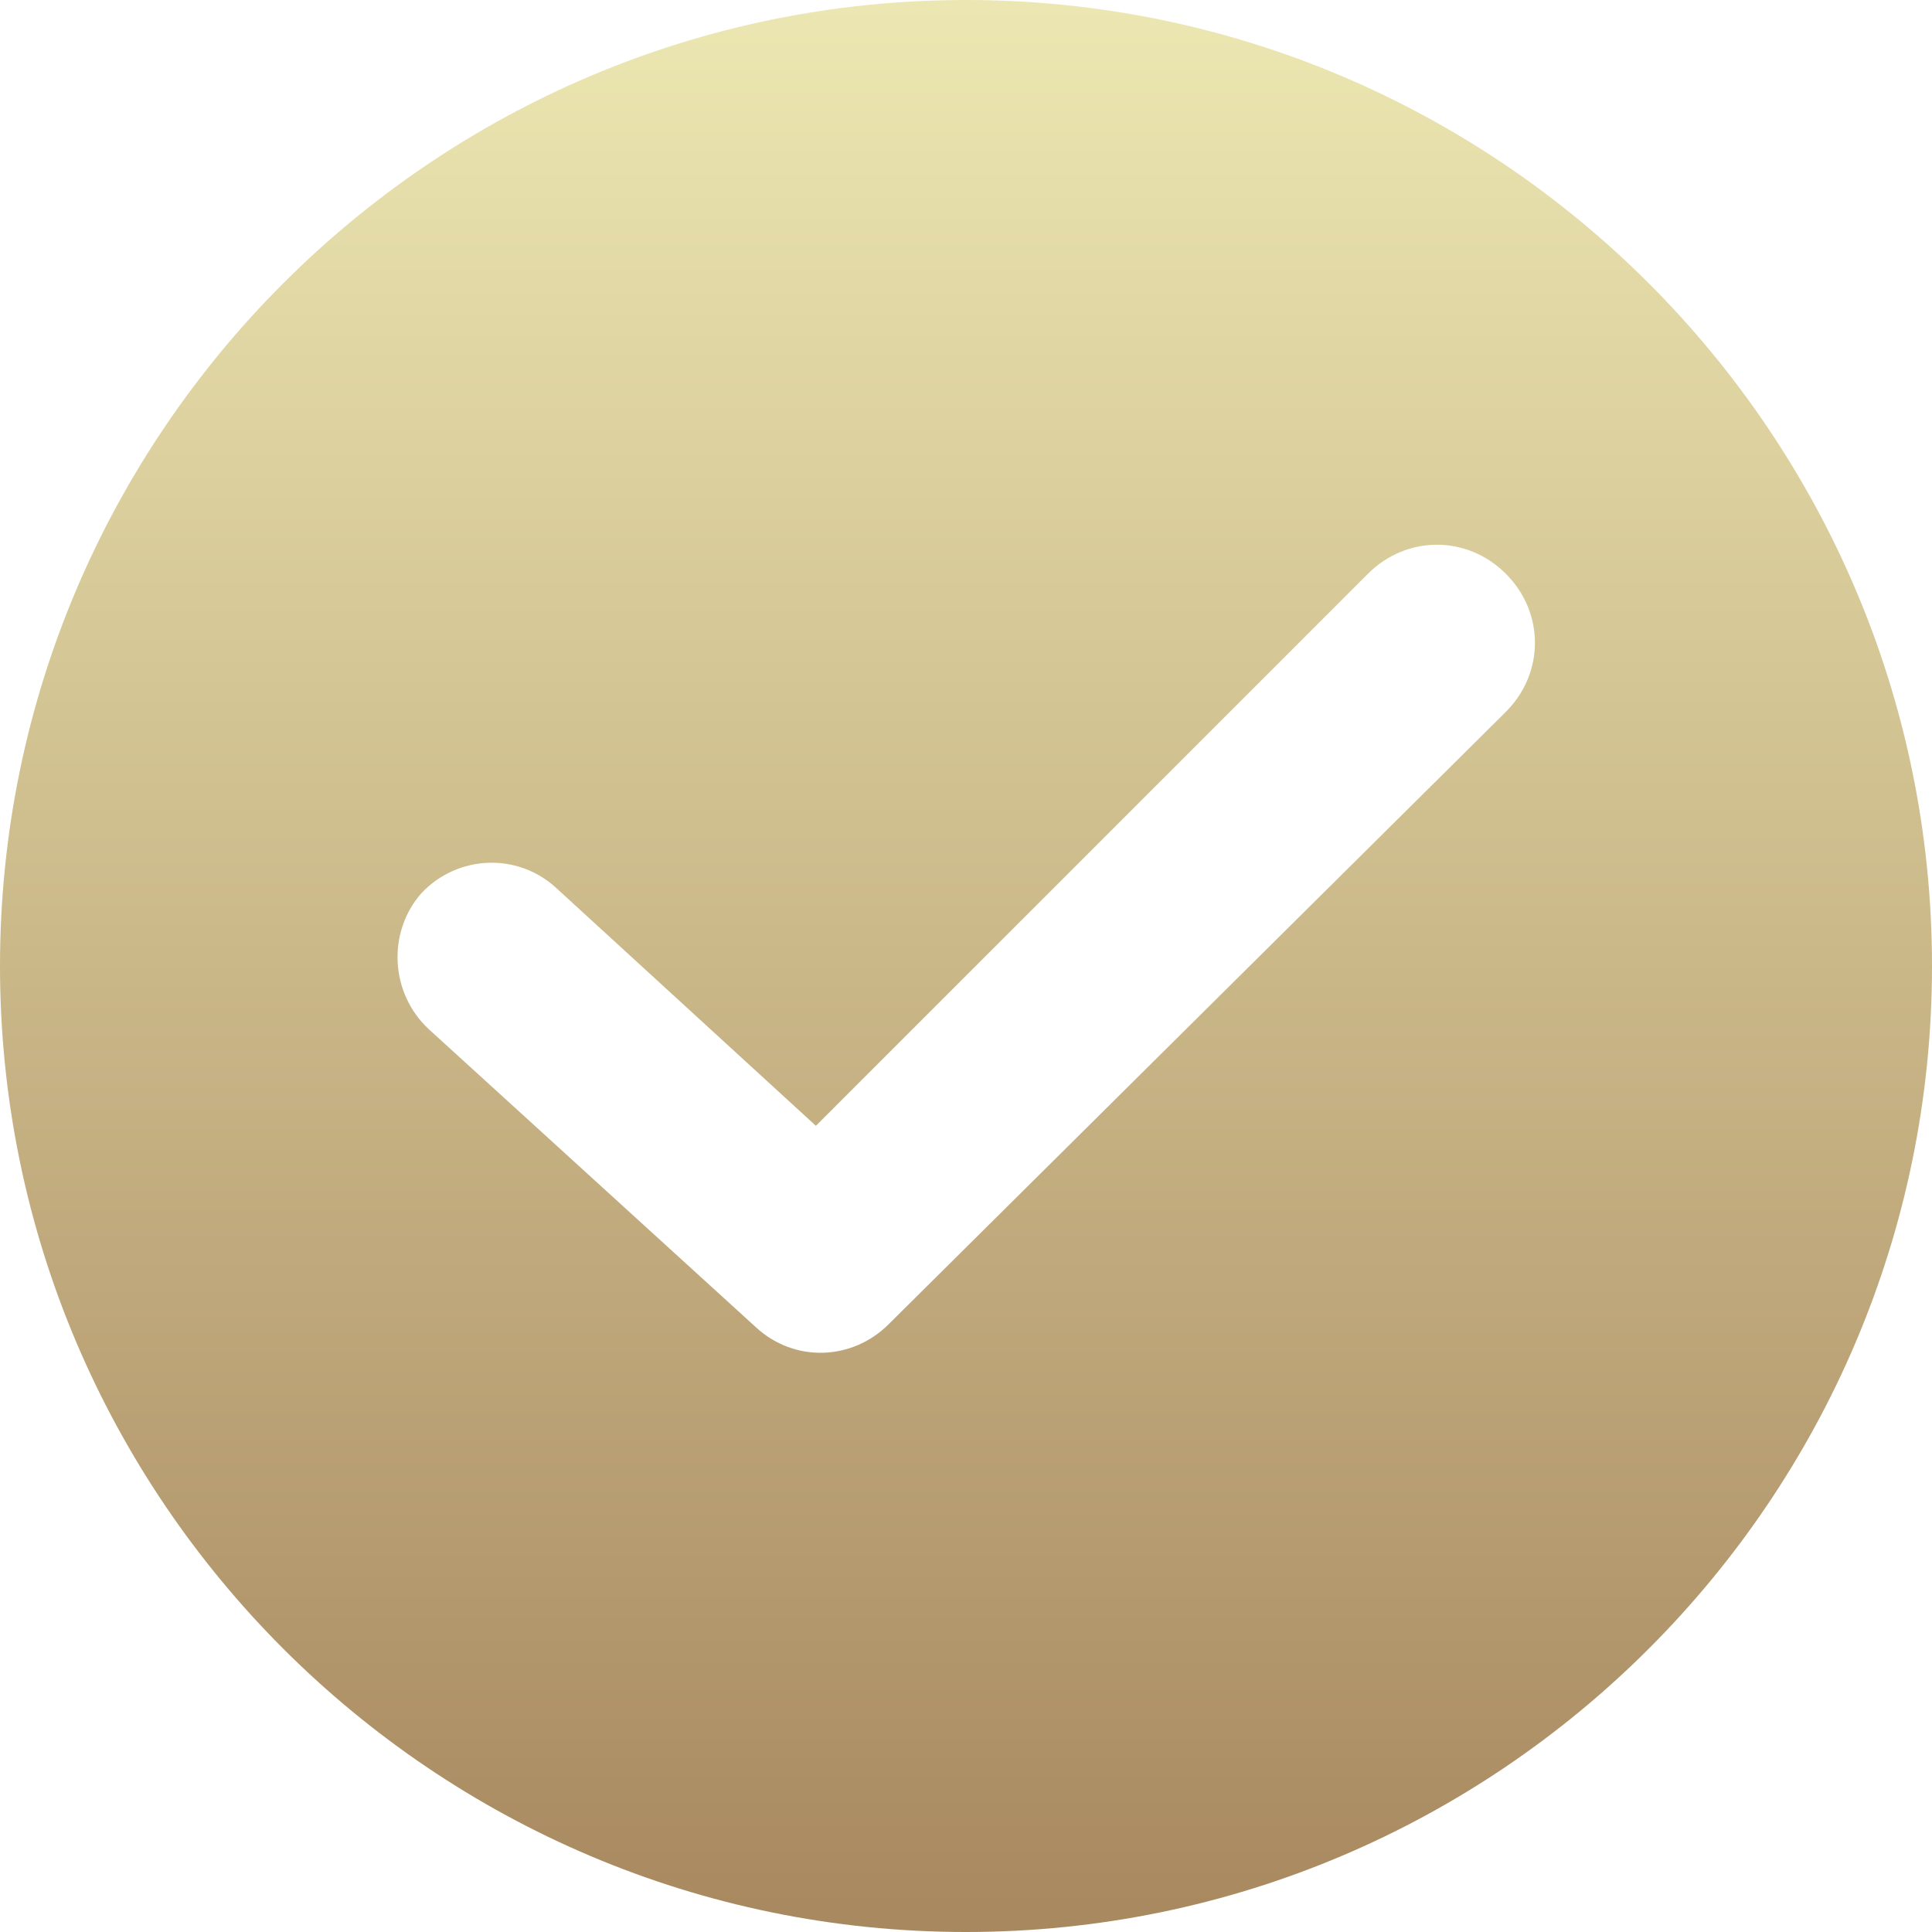 <svg width="32" height="32" viewBox="0 0 32 32" fill="none" xmlns="http://www.w3.org/2000/svg">
<path d="M16 0C7.178 0 0 7.178 0 16C0 24.822 7.178 32 16 32C24.822 32 32 24.822 32 16C32 7.178 24.822 0 16 0ZM24.942 11.79L14.717 21.935C14.115 22.536 13.153 22.576 12.511 21.975L7.098 17.043C6.456 16.441 6.416 15.439 6.977 14.797C7.579 14.155 8.581 14.115 9.223 14.717L13.514 18.647L22.657 9.504C23.298 8.862 24.301 8.862 24.942 9.504C25.584 10.145 25.584 11.148 24.942 11.79Z" fill="url(#paint0_linear_398_376)"/>
<defs>
<linearGradient id="paint0_linear_398_376" x1="16" y1="32" x2="16" y2="0" gradientUnits="userSpaceOnUse">
<stop stop-color="#A8885F"/>
<stop offset="1" stop-color="#ECE7B2"/>
</linearGradient>
</defs>
</svg>
